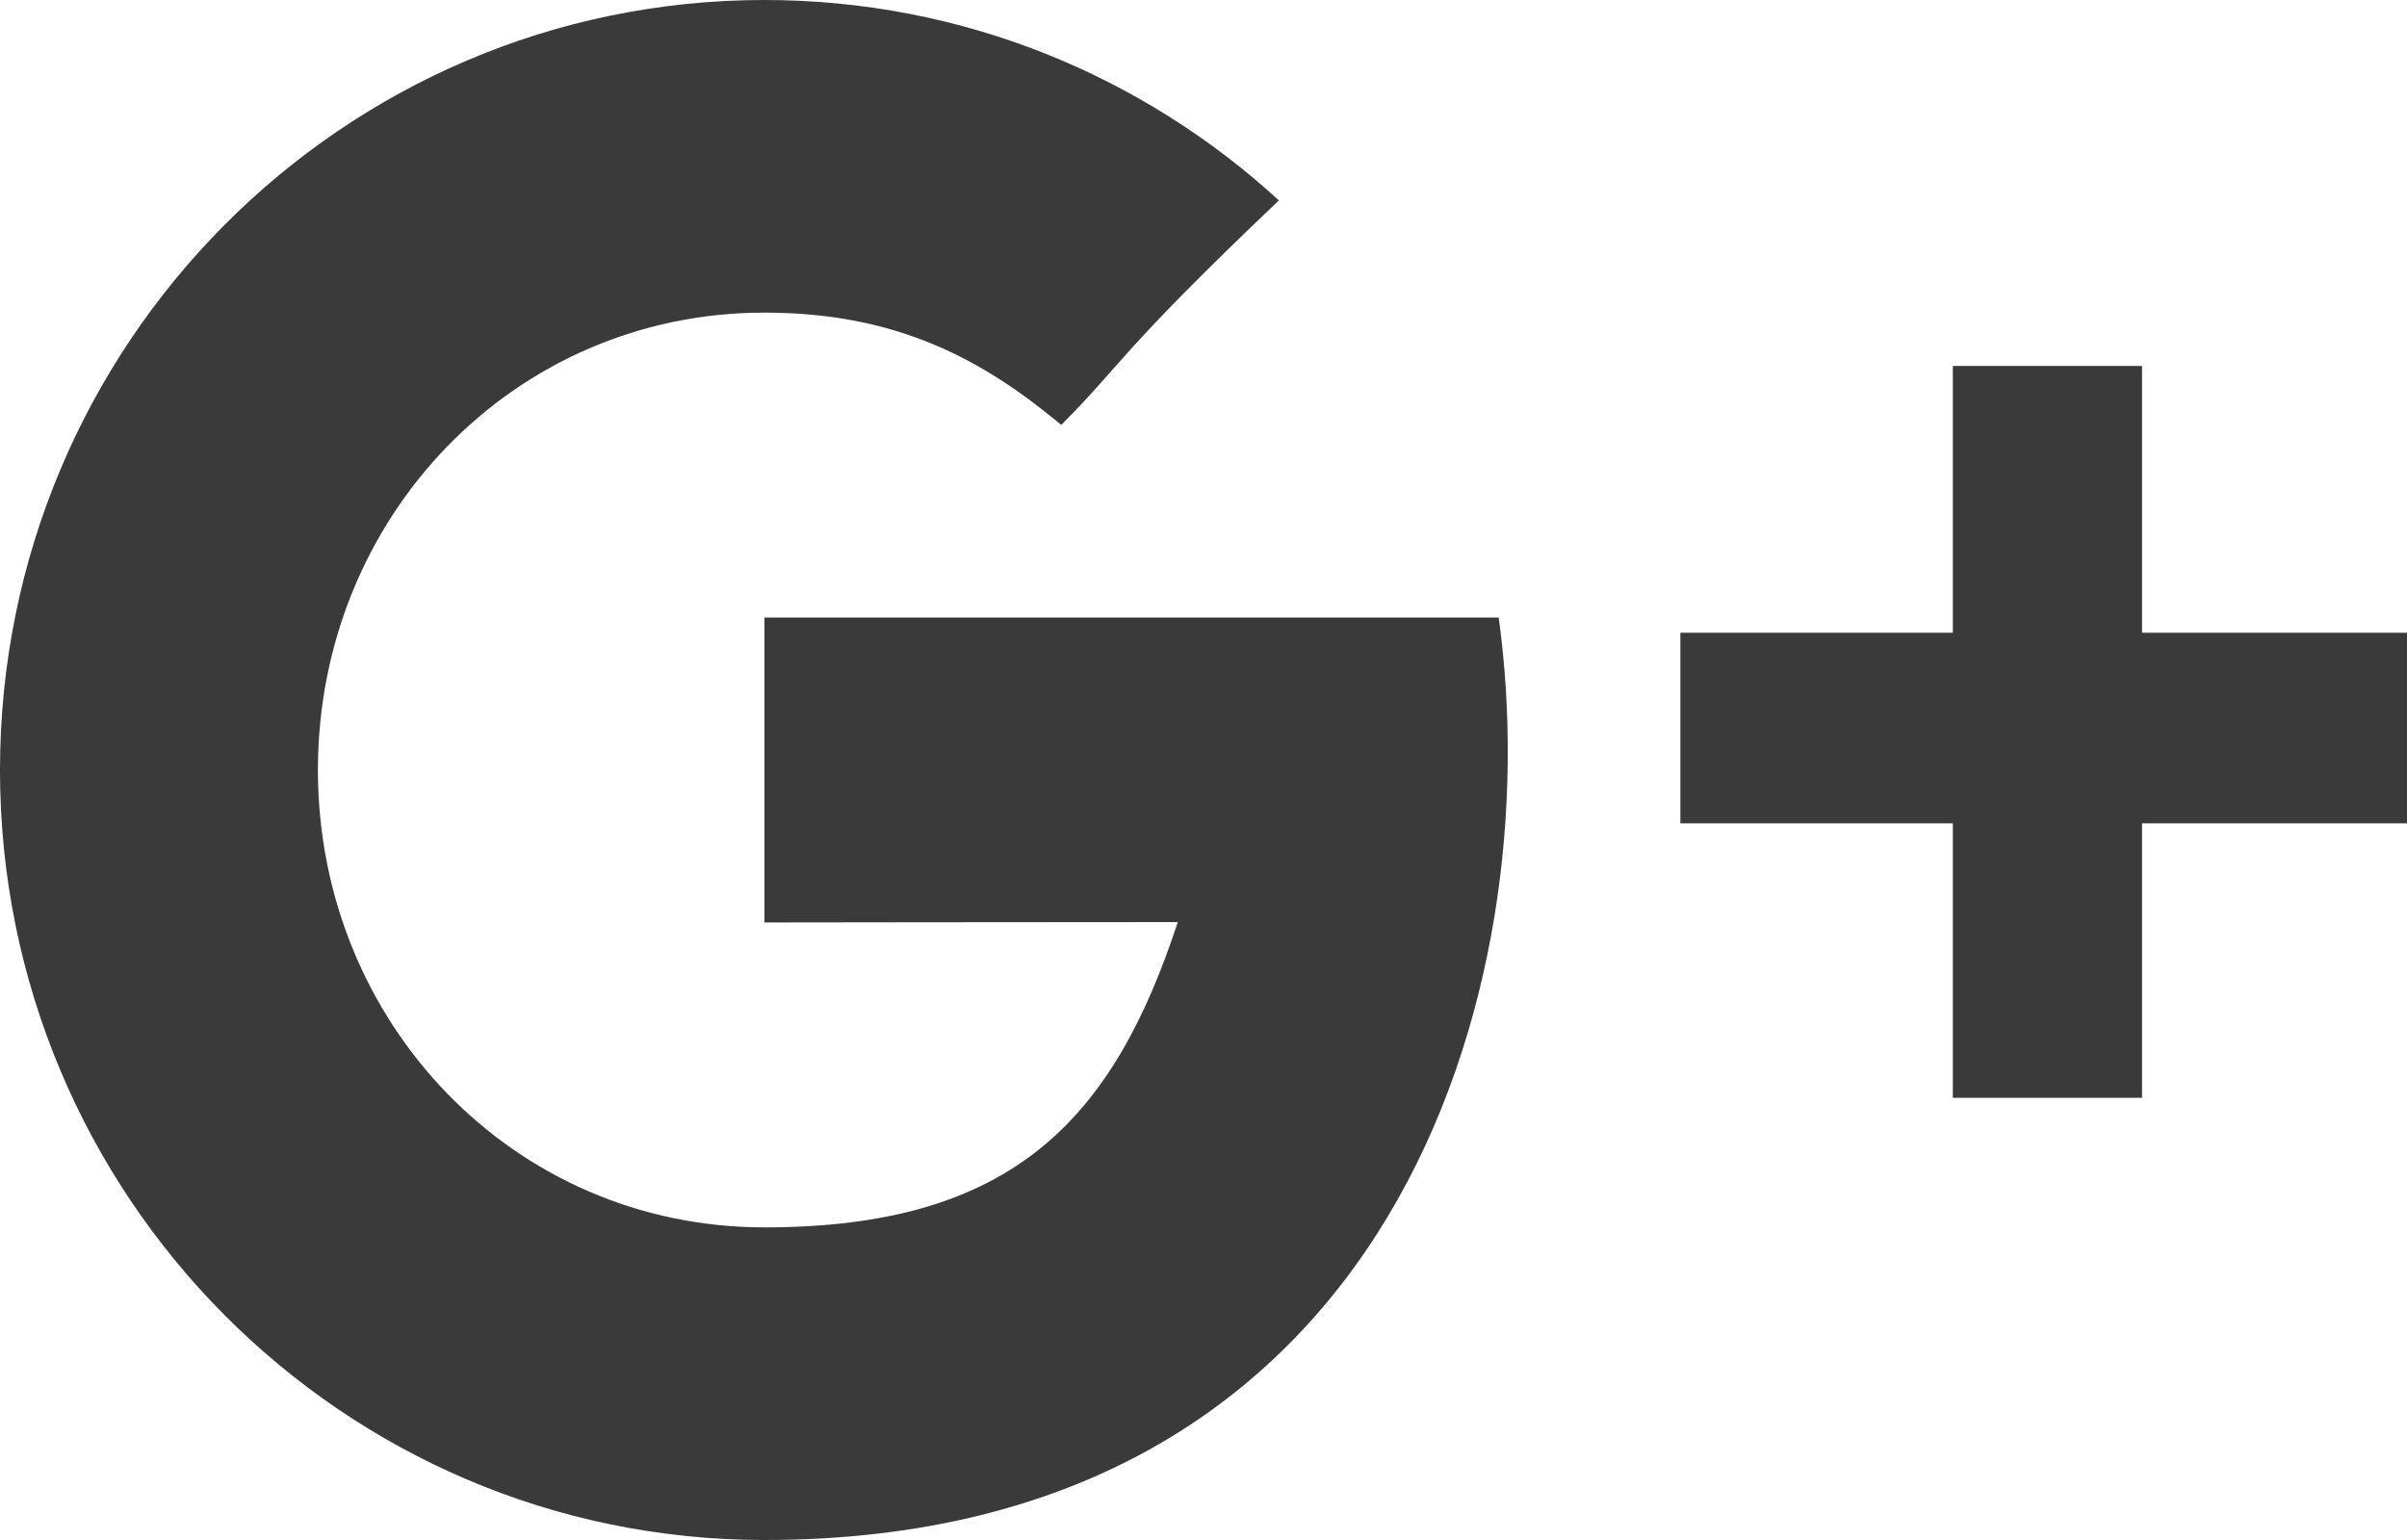 <?xml version="1.0" encoding="UTF-8" standalone="no"?>
<svg width="25px" height="16px" viewBox="0 0 25 16" version="1.1" xmlns="http://www.w3.org/2000/svg" xmlns:xlink="http://www.w3.org/1999/xlink">
    <!-- Generator: Sketch 3.6.1 (26313) - http://www.bohemiancoding.com/sketch -->
    <title>GooglePlus</title>
    <desc>Created with Sketch.</desc>
    <defs></defs>
    <g id="Page-1" stroke="none" stroke-width="1" fill="none" fill-rule="evenodd">
        <g id="Blog-Internal-Desktop" transform="translate(-938, -2651)" fill="#3A3A3A">
            <path d="M960.248,2657.574 L960.248,2654.802 L958.283,2654.802 L958.283,2657.574 L955.453,2657.574 L955.453,2659.554 L958.283,2659.554 L958.283,2662.406 L960.248,2662.406 L960.248,2659.554 L963,2659.554 L963,2657.574 L960.248,2657.574 L960.248,2657.574 Z M945.94,2657.416 L945.94,2660.584 C945.94,2660.584 948.991,2660.58 950.233,2660.58 C949.56,2662.634 948.514,2663.752 945.94,2663.752 C943.335,2663.752 941.302,2661.625 941.302,2659 C941.302,2656.375 943.335,2654.248 945.94,2654.248 C947.318,2654.248 948.207,2654.735 949.023,2655.415 C949.676,2654.757 949.622,2654.663 951.283,2653.082 C949.873,2651.789 947.998,2651 945.94,2651 C941.555,2651 938,2654.582 938,2659 C938,2663.418 941.555,2667 945.94,2667 C952.495,2667 954.097,2661.249 953.566,2657.416 L945.94,2657.416 L945.94,2657.416 Z" id="GooglePlus"></path>
        </g>
    </g>
</svg>